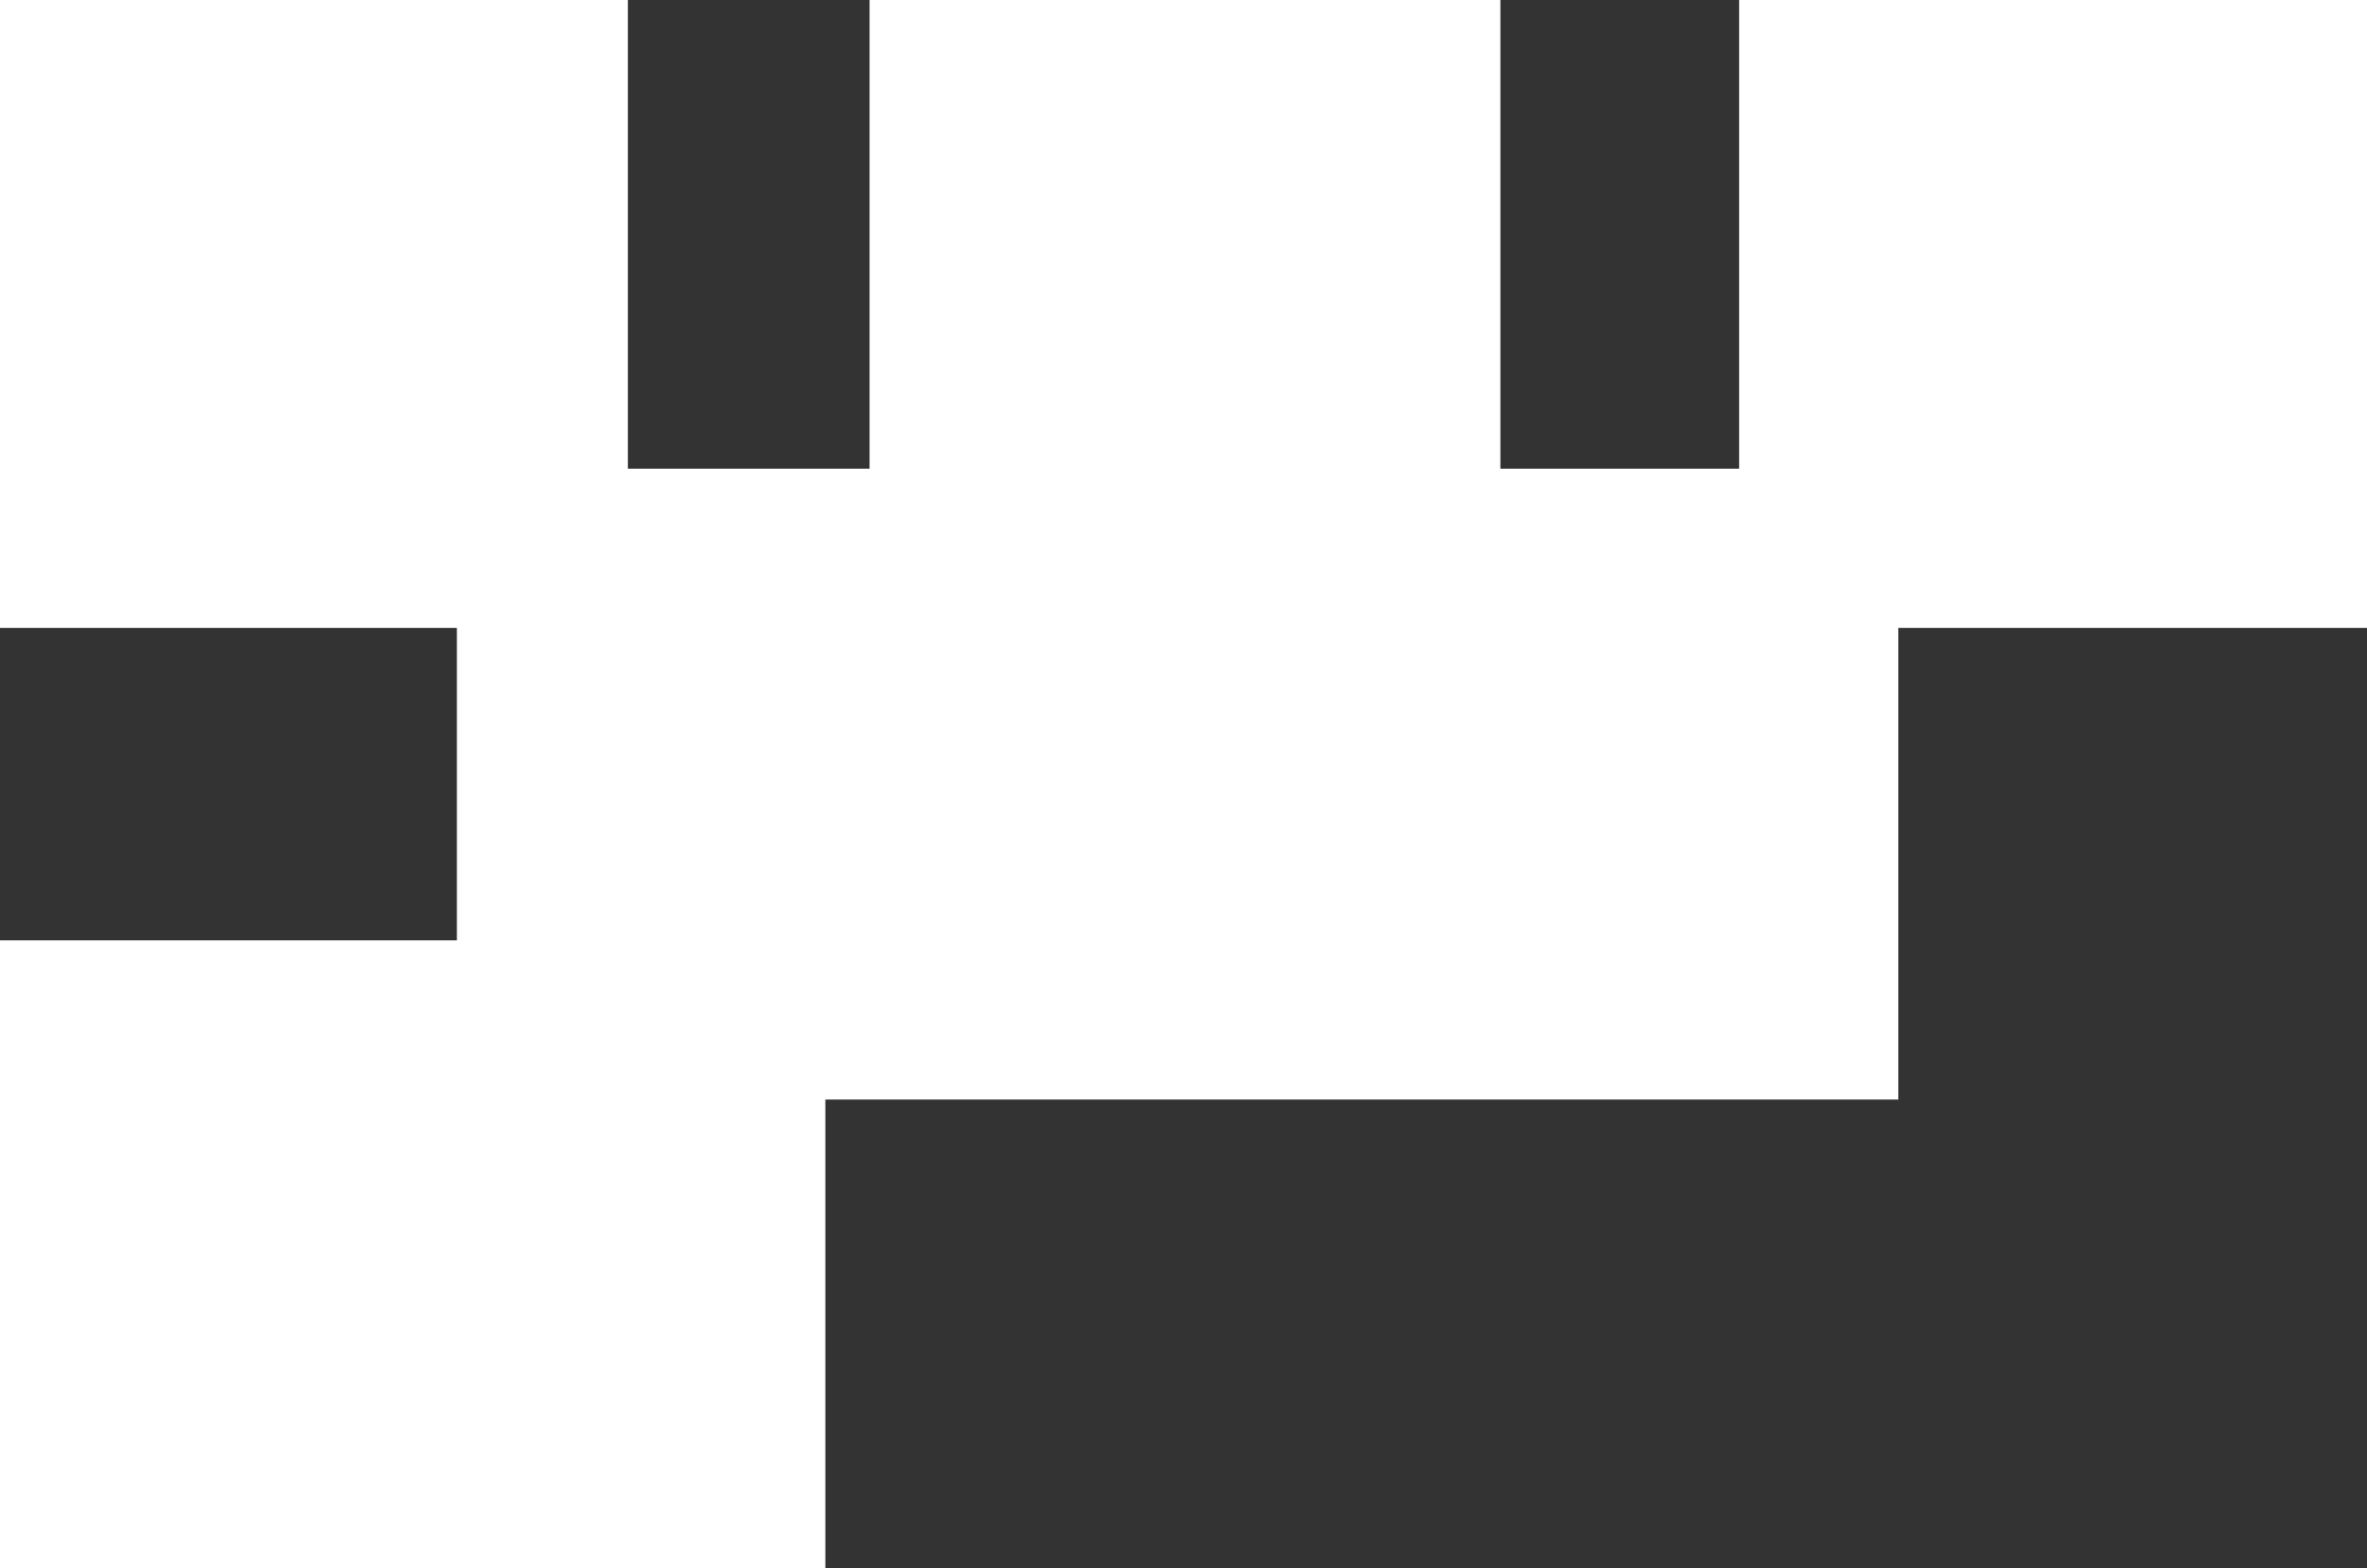 <?xml version="1.0" encoding="UTF-8"?>
<svg version="1.1" xmlns="http://www.w3.org/2000/svg" width="803" height="532">
<rect width="100%" height="100%" fill="#333333" stroke="none"/>
<path d="M0 0 C70.29 0 140.58 0 213 0 C213 52.47 213 104.94 213 159 C240.06 159 267.12 159 295 159 C295 106.53 295 54.06 295 0 C365.62 0 436.24 0 509 0 C509 52.47 509 104.94 509 159 C535.73 159 562.46 159 590 159 C590 106.53 590 54.06 590 0 C660.29 0 730.58 0 803 0 C803 70.29 803 140.58 803 213 C750.53 213 698.06 213 644 213 C644 265.8 644 318.6 644 373 C523.88 373 403.76 373 280 373 C280 425.47 280 477.94 280 532 C187.6 532 95.2 532 0 532 C0 461.71 0 391.42 0 319 C51.15 319 102.3 319 155 319 C155 284.02 155 249.04 155 213 C103.85 213 52.7 213 0 213 C0 142.71 0 72.42 0 0 Z " fill="#FFFFFF" transform="translate(0,0)"/>
</svg>
